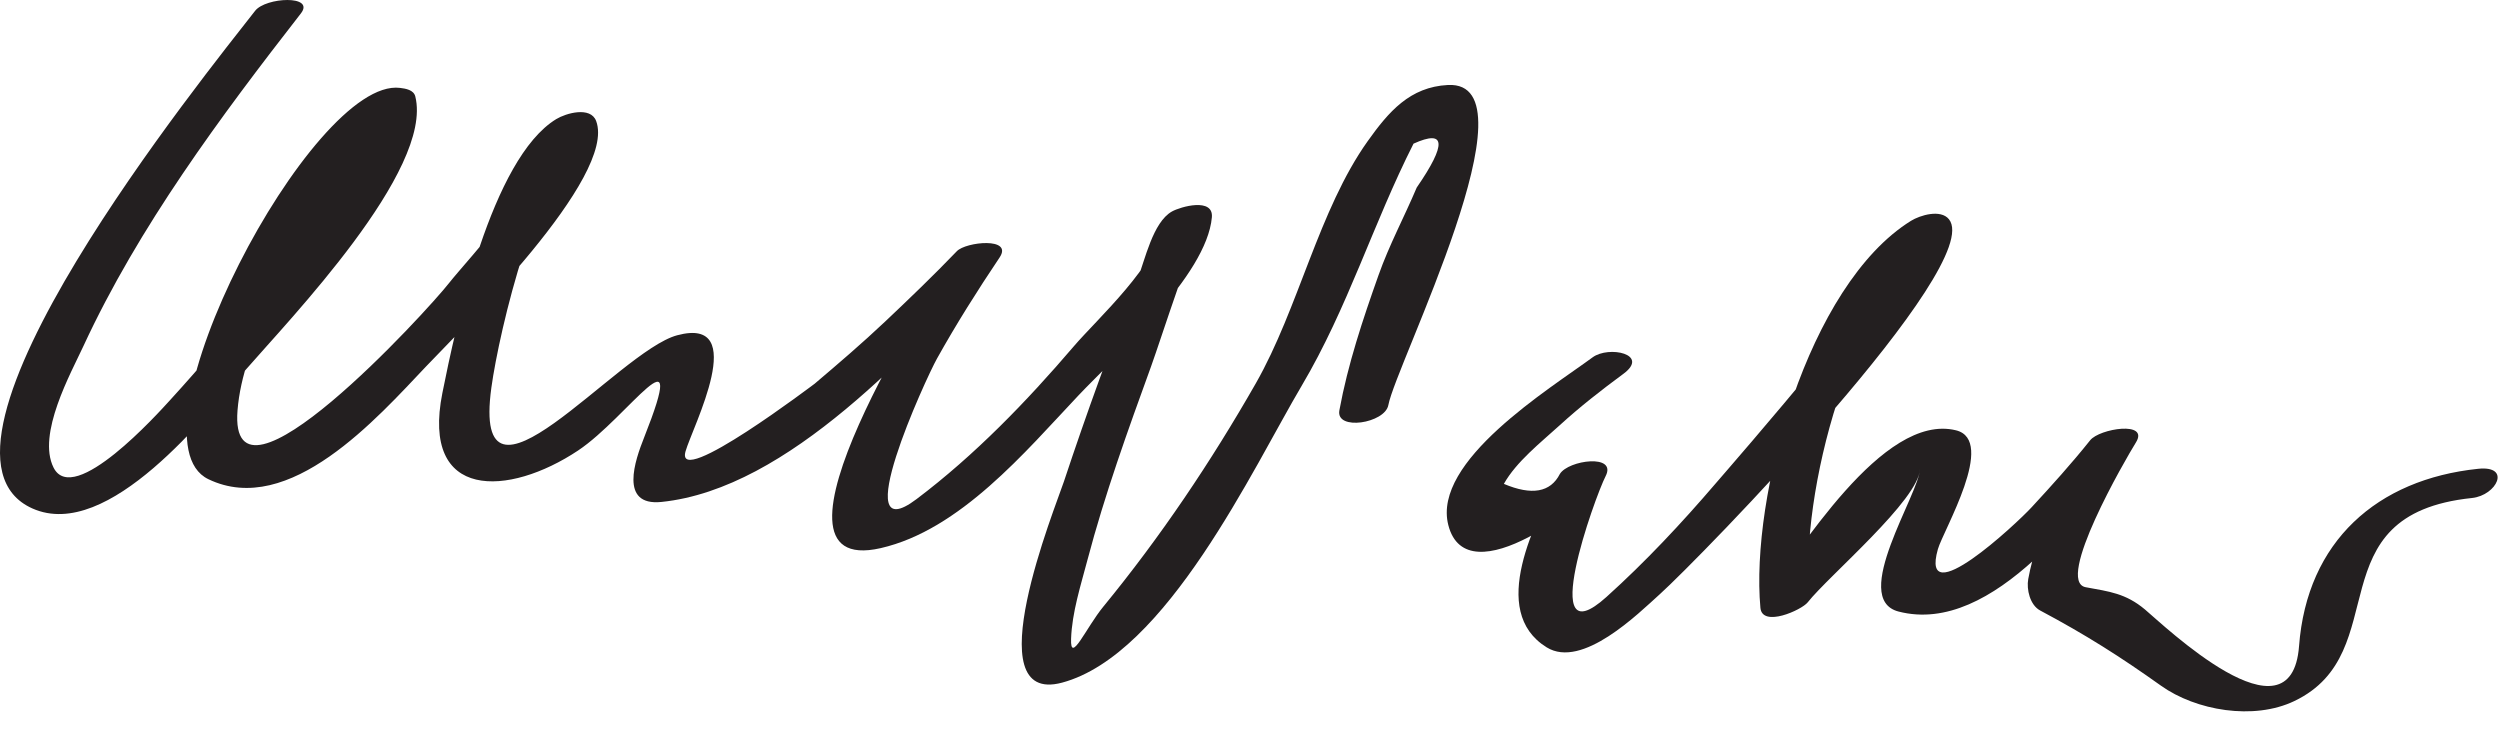 <?xml version="1.0" encoding="UTF-8"?>
<svg version="1.1" xmlns="http://www.w3.org/2000/svg" width="99" height="29" >
<path fill="#231F20" d="M10.103,0.428C8.182,2.894-3.9,17.815,1.281,20.134c3.007,1.346,6.961-3.776,8.457-5.5 c1.709-1.97,7.431-7.89,6.708-10.814c-0.064-0.262-0.385-0.312-0.604-0.339C12.35,3.041,4.871,17.343,8.25,18.975 c3.203,1.546,6.711-2.45,8.617-4.458c1.391-1.466,7.567-7.51,6.741-9.724c-0.222-0.595-1.202-0.308-1.579-0.078 c-2.57,1.566-3.982,8.198-4.511,10.849c-0.853,4.275,2.625,4.107,5.376,2.275c1.967-1.31,4.435-5.115,2.61-0.506 c-0.348,0.877-1.001,2.717,0.688,2.544c5.062-0.518,9.969-6.091,13.271-9.533c-0.564-0.083-1.128-0.166-1.693-0.249 c-0.807,1.201-8.246,12.836-2.895,11.611c3.143-0.719,5.728-3.818,7.825-6.04c1.471-1.559,5.083-4.743,5.29-7.06 c0.071-0.792-1.238-0.425-1.583-0.23c-0.756,0.426-1.068,1.935-1.354,2.654c-1.052,2.653-2.025,5.336-2.924,8.045 c-0.333,1.006-3.535,8.886-0.073,7.958c4.141-1.11,7.564-8.501,9.489-11.754c1.834-3.099,2.824-6.417,4.431-9.591 c1.277-0.576,1.32,0.004,0.126,1.739c-0.504,1.19-1.083,2.257-1.516,3.479c-0.621,1.751-1.21,3.513-1.547,5.344 c-0.151,0.823,1.808,0.513,1.94-0.211c0.292-1.59,5.979-12.857,2.361-12.674c-1.51,0.077-2.347,1.057-3.179,2.224 c-1.938,2.72-2.736,6.621-4.431,9.592c-1.765,3.091-3.778,6.088-6.037,8.84c-0.688,0.839-1.315,2.309-1.278,1.276 c0.037-1.046,0.383-2.116,0.647-3.119c0.685-2.6,1.605-5.144,2.521-7.669c0.408-1.126,1.718-5.274,2.048-5.46 c-0.527-0.077-1.055-0.153-1.583-0.23c-0.144,1.603-2.607,3.819-3.524,4.893c-1.875,2.193-3.923,4.313-6.23,6.053 c-2.784,2.1,0.361-4.762,0.811-5.566c0.764-1.369,1.605-2.702,2.479-4.003c0.548-0.816-1.334-0.624-1.693-0.249 c-0.917,0.955-1.872,1.872-2.834,2.781c-0.906,0.856-1.853,1.667-2.804,2.473c0.075-0.063-5.539,4.215-5.106,2.673 c0.266-0.945,2.576-5.376-0.331-4.598c-2.355,0.631-8.16,7.938-7.358,2.077c0.312-2.28,1.859-8.782,3.796-9.963 c-0.526-0.026-1.053-0.053-1.579-0.078c0.428,1.146-3.257,5.08-3.88,5.881c-0.879,1.129-8.758,9.725-8.389,5.057 c0.216-2.723,2.101-5.509,3.495-7.775c0.64-1.041,1.346-2.04,2.085-3.012c1.853-2.438-0.783,0.704-0.49-0.912 c-0.129,0.714-0.655,1.49-0.994,2.117c-1.797,3.33-4.235,6.404-6.776,9.186c-0.456,0.499-3.814,4.24-4.605,2.662 c-0.662-1.321,0.684-3.735,1.187-4.821c2.18-4.711,5.428-9.082,8.608-13.165C12.488-0.206,10.525-0.113,10.103,0.428 L10.103,0.428z"/>
<path fill="#231F20" d="M63.067,14.151c-1.7,1.252-6.363,4.107-5.714,6.642c0.741,2.894,5.623-0.954,6.23-1.938 c-0.604-0.028-1.208-0.058-1.812-0.086c-0.959,1.872-2.854,5.423-0.523,6.866c1.407,0.871,3.626-1.336,4.482-2.106 c1.549-1.395,12.915-13.033,11.448-14.847c-0.331-0.409-1.149-0.156-1.503,0.063c-4.104,2.551-6.362,10.938-5.963,15.325 c0.072,0.791,1.633,0.087,1.872-0.216c0.825-1.047,4.424-4.079,4.447-5.289c-0.019,0.979-2.79,5.147-0.85,5.652 c3.775,0.98,7.416-4.212,9.403-6.697c-0.604-0.028-1.208-0.058-1.812-0.086c-1.048,1.689-2.093,3.521-2.454,5.496 c-0.074,0.407,0.067,1.03,0.473,1.246c1.813,0.966,3.172,1.829,4.786,2.979c1.382,0.985,3.666,1.38,5.279,0.607 c4.04-1.933,0.77-7.388,7.035-8.041c0.978-0.102,1.574-1.296,0.24-1.156c-3.992,0.416-6.774,2.866-7.089,7.021 c-0.306,4.027-5.371-0.84-6.1-1.449c-0.768-0.643-1.412-0.71-2.348-0.883c-1.229-0.227,1.566-5.054,1.989-5.734 c0.536-0.864-1.441-0.55-1.812-0.086c-0.734,0.919-1.521,1.791-2.319,2.654c-0.62,0.671-4.442,4.236-3.712,1.66 c0.209-0.739,2.339-4.313,0.715-4.708c-2.913-0.71-6.218,4.867-7.684,6.728c0.624-0.072,1.248-0.144,1.872-0.216 c-0.352-3.872,1.592-11.882,5.251-14.155c-0.501,0.021-1.002,0.042-1.504,0.063c0.483,0.598-6.947,9.098-7.447,9.681 c-1.355,1.582-2.781,3.106-4.329,4.5c-2.771,2.494-0.466-3.938-0.031-4.787c0.458-0.893-1.471-0.638-1.812-0.086 c-0.371,0.73-1.11,0.862-2.218,0.394c0.489-0.875,1.468-1.645,2.204-2.315c0.798-0.729,1.659-1.402,2.529-2.043 C65.343,14.025,63.71,13.678,63.067,14.151L63.067,14.151z"/>
</svg>
